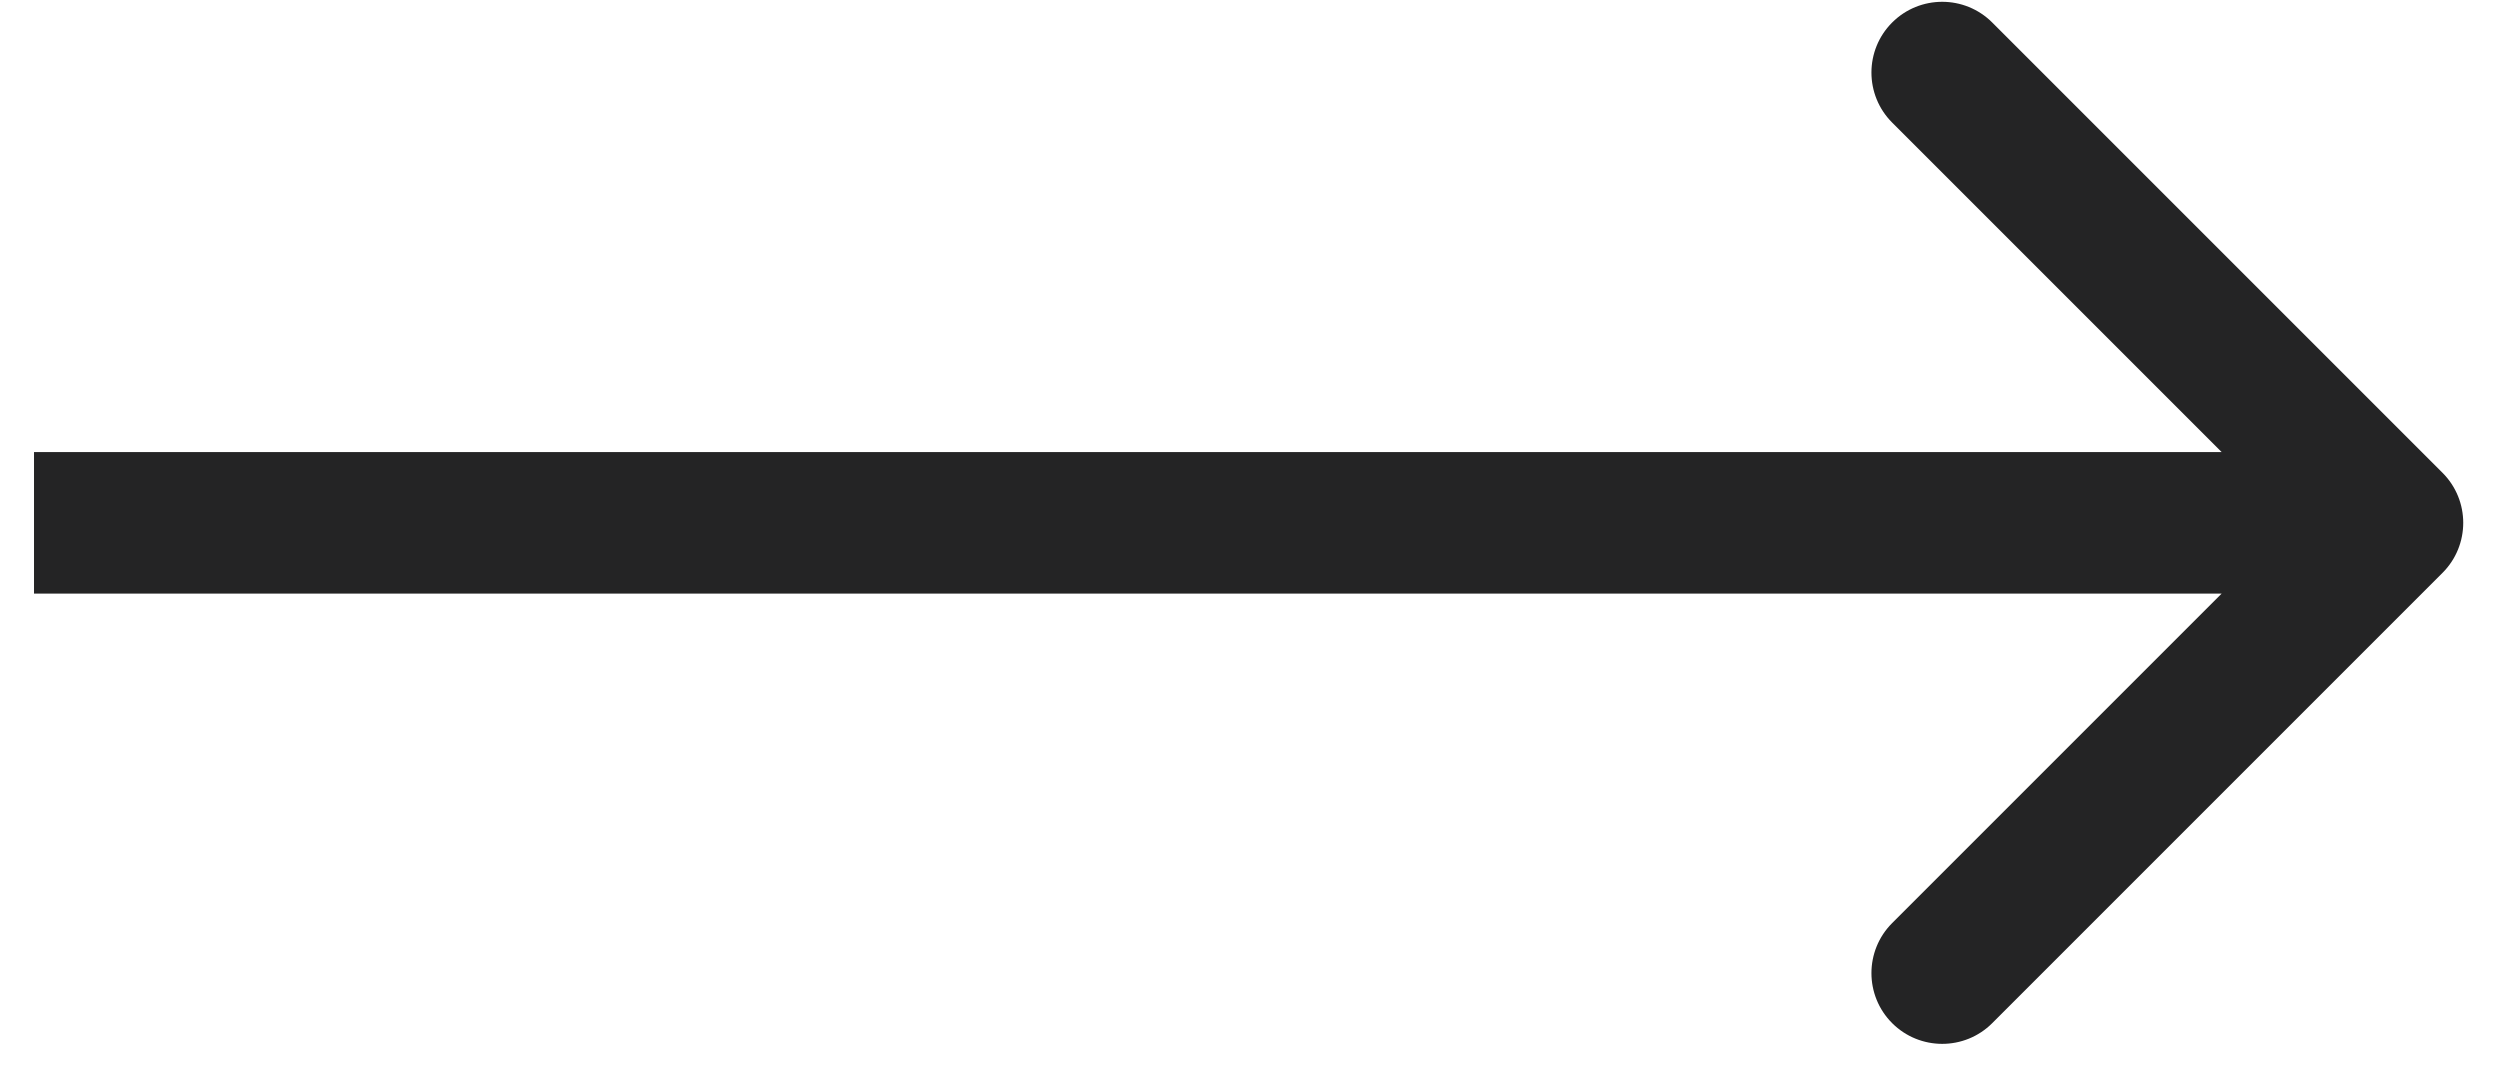 <svg width="53" height="23" viewBox="0 0 53 23" fill="none" xmlns="http://www.w3.org/2000/svg">
<path d="M51.781 12.145C52.367 11.559 52.367 10.609 51.781 10.023L42.235 0.477C41.65 -0.108 40.7 -0.108 40.114 0.477C39.528 1.063 39.528 2.013 40.114 2.599L48.599 11.084L40.114 19.569C39.528 20.155 39.528 21.105 40.114 21.691C40.7 22.276 41.65 22.276 42.235 21.691L51.781 12.145ZM0.721 12.584L50.721 12.584V9.584L0.721 9.584L0.721 12.584Z" fill="#242425"/>
</svg>
